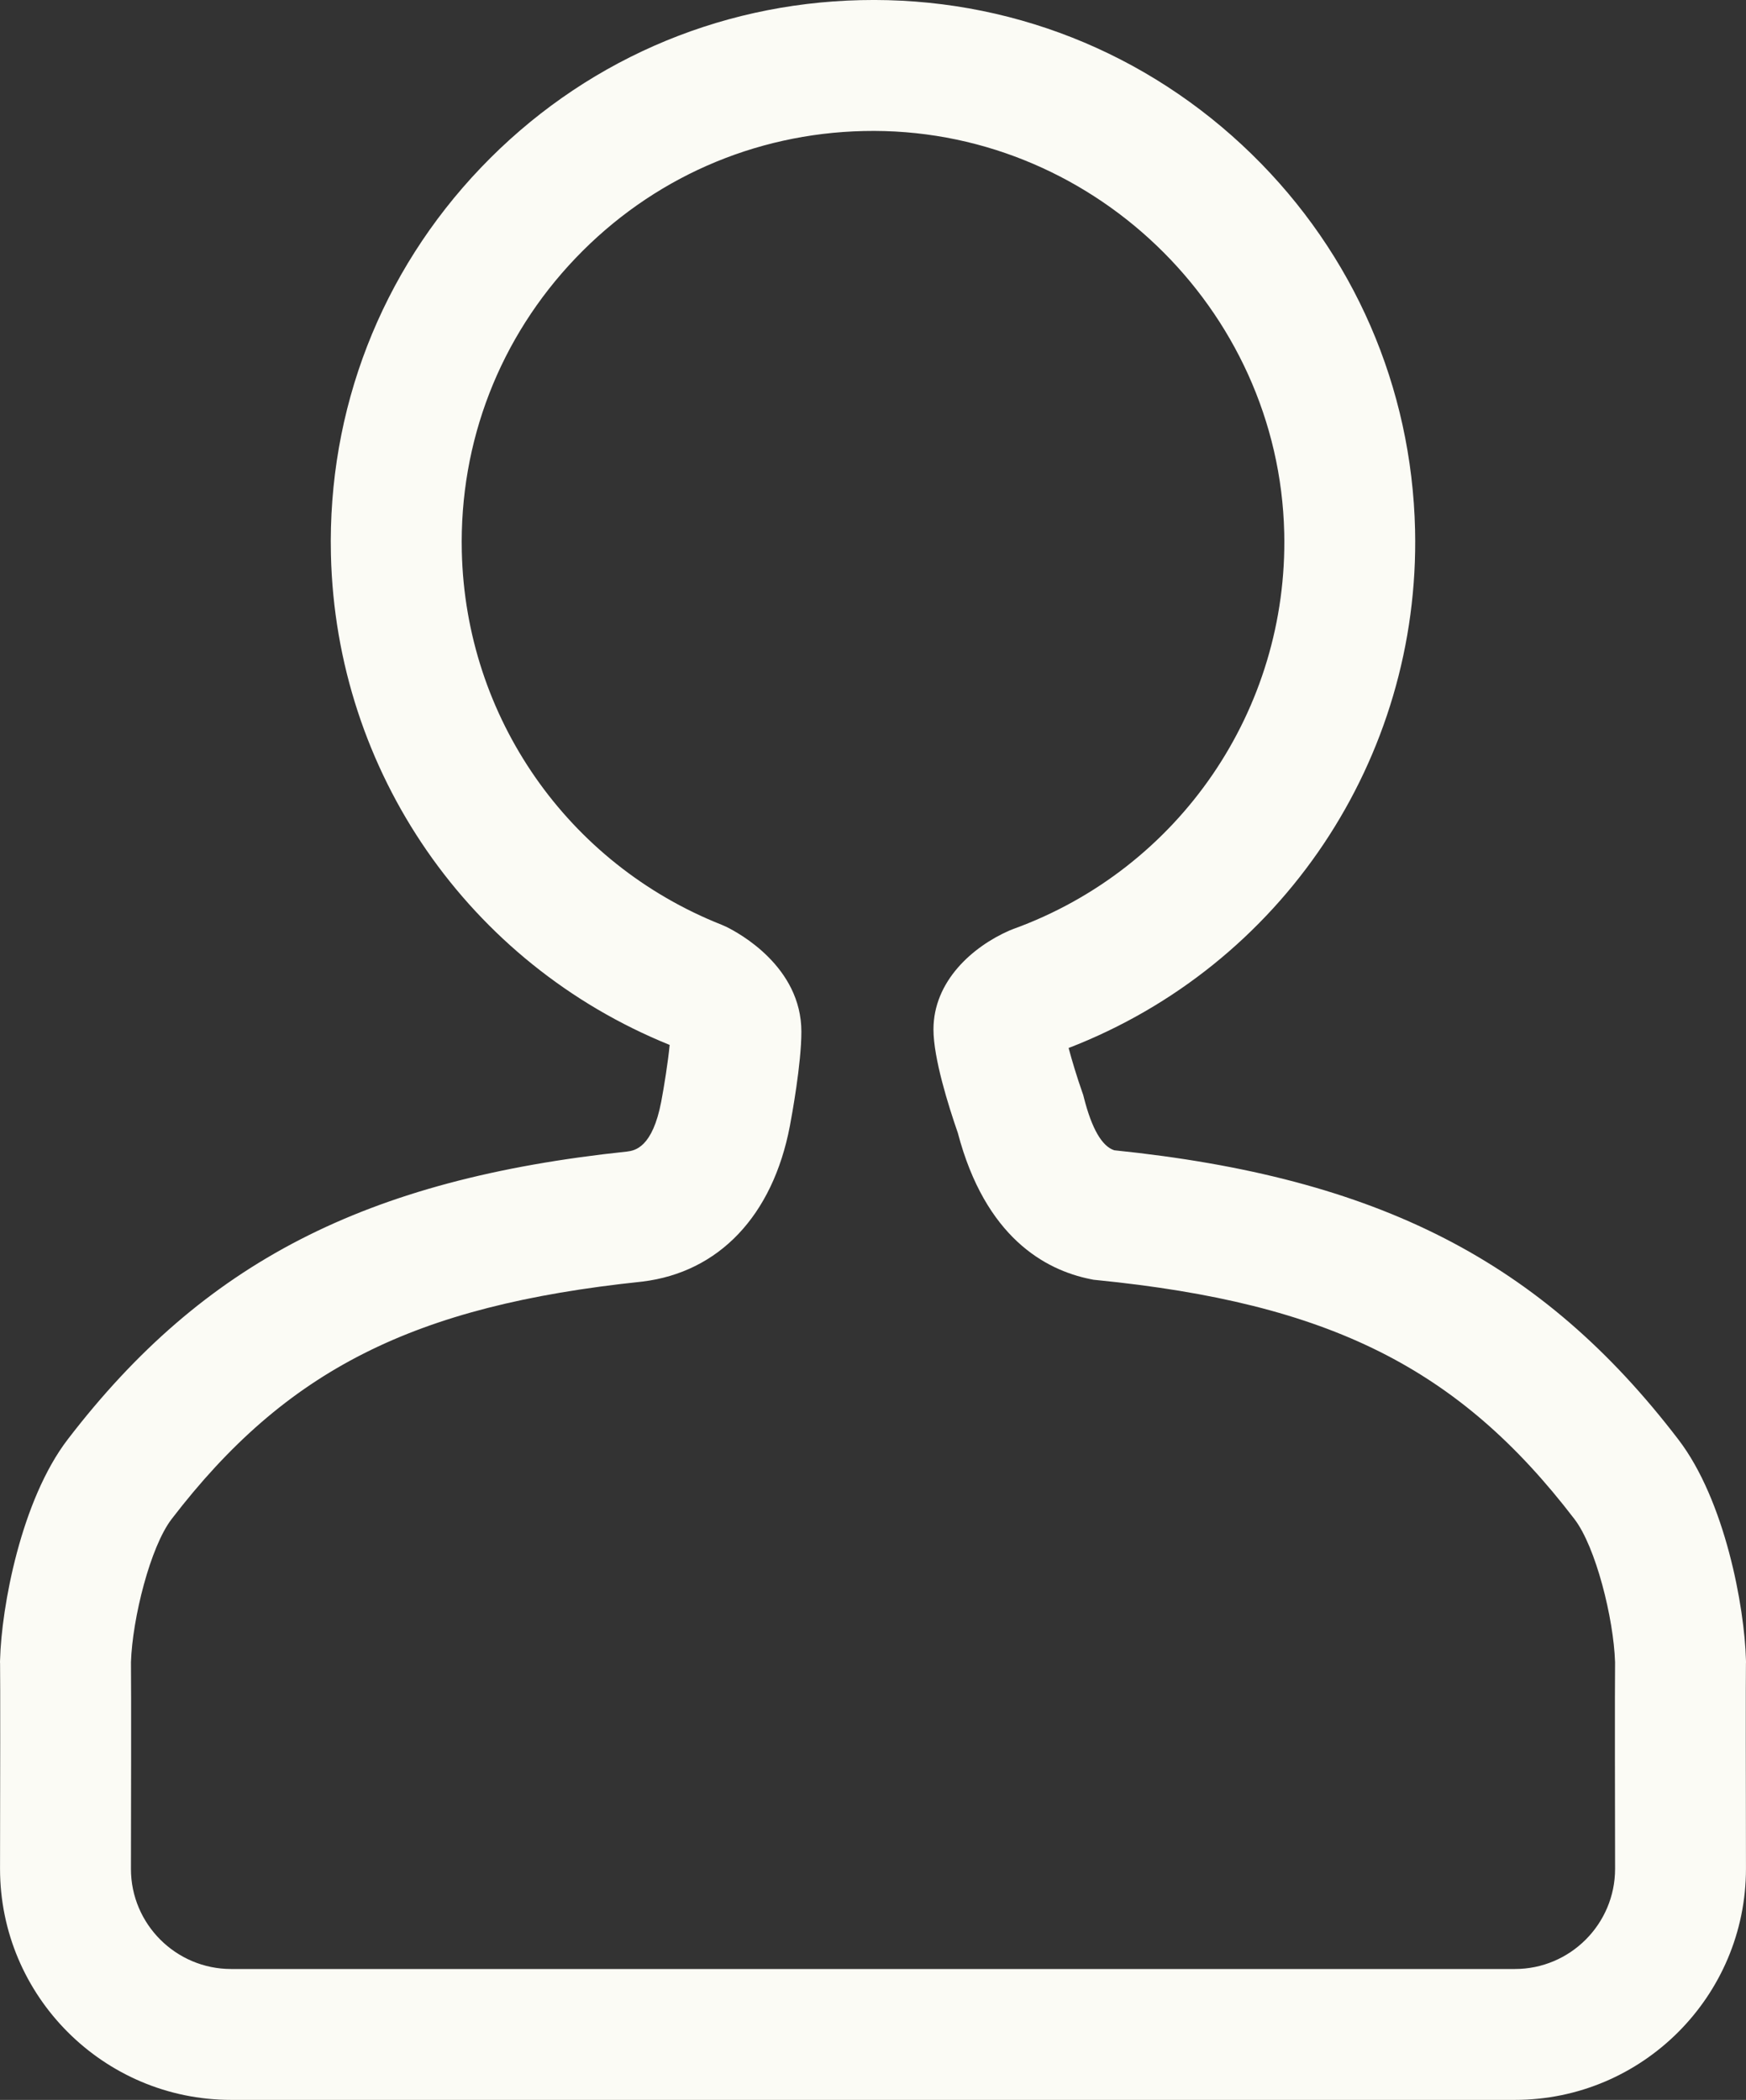 <?xml version="1.0" encoding="utf-8" standalone="no"?><!-- Generator: Adobe Illustrator 15.0.0, SVG Export Plug-In . SVG Version: 6.00 Build 0)  --><svg xmlns="http://www.w3.org/2000/svg" xmlns:xlink="http://www.w3.org/1999/xlink" enable-background="new 0 0 400.16 481.288" fill="#000000" height="481.288px" id="Layer_1" version="1.1" viewBox="0 0 400.16 481.288" width="400.16px" x="0px" xml:space="preserve" y="0px">
<rect x="0" y="0" width="400.16" height="481.288" fill="#333333" stroke="none"/>
<g id="change1">
	<path d="M400.146,381.364l0.014-0.438l-0.011-0.438c-0.311-12.159-4.8-36.653-15.513-50.589   c-31.223-40.814-68.72-60.054-129.263-66.26c-2.813-0.907-5.151-4.951-6.95-12.034l-0.164-0.644l-0.219-0.623   c-1.174-3.35-2.337-7.162-3.128-10.14c48.79-18.853,80.597-66.243,79.403-118.757c-0.744-32.685-14.035-63.259-37.424-86.091   c-24.032-23.461-55.935-36.1-89.639-35.317c-33.184,0.755-64.088,14.387-87.019,38.385s-35.145,55.491-34.39,88.674   c1.131,49.738,31.57,93.758,77.635,112.403c-0.377,3.907-1.26,9.451-1.93,12.988c-2.012,10.53-6.021,11.228-7.844,11.454   c-59.934,6.318-97.072,25.43-128.154,65.934C4.829,343.827,0.33,368.318,0.014,380.479L0,380.892l0.016,0.441   c0.062,2.395,0.027,30.074-0.008,46.991c0,29.204,23.76,52.964,52.963,52.964h294.219c29.204,0,52.963-23.76,52.963-52.996   C400.119,411.409,400.086,383.729,400.146,381.364z M347.191,451.29H52.973c-12.662,0-22.963-10.302-22.963-22.932   c0.021-10.049,0.081-42.007,0.004-47.396c0.336-10.062,4.438-26.443,9.334-32.815c26.209-34.155,55.379-48.896,107.625-54.383   l0.239-0.027c17.567-2.132,29.892-15.114,33.812-35.638c0.441-2.325,2.643-14.296,2.643-21.624   c0-14.912-14.367-22.666-17.247-24.068l-1.041-0.459c-35.305-13.995-58.675-47.568-59.537-85.533   c-0.573-25.173,8.691-49.062,26.087-67.267s40.838-28.545,66.01-29.118c51.791-1.181,95.215,40.576,96.389,92.098   c0.921,40.506-24.033,76.993-62.094,90.792l-0.915,0.366c-8.402,3.687-17.382,11.577-17.382,22.666   c0,6.566,3.402,17.424,5.584,23.709c6.285,23.888,19.97,31.414,30.392,33.51l0.729,0.146l0.739,0.074   c53.312,5.313,82.97,20.149,109.451,54.767c4.894,6.367,8.992,22.746,9.319,32.801c-0.077,5.375-0.018,37.349,0.004,47.369   C370.154,440.987,359.854,451.29,347.191,451.29z" fill="#fbfbf5"/>
</g>
</svg>